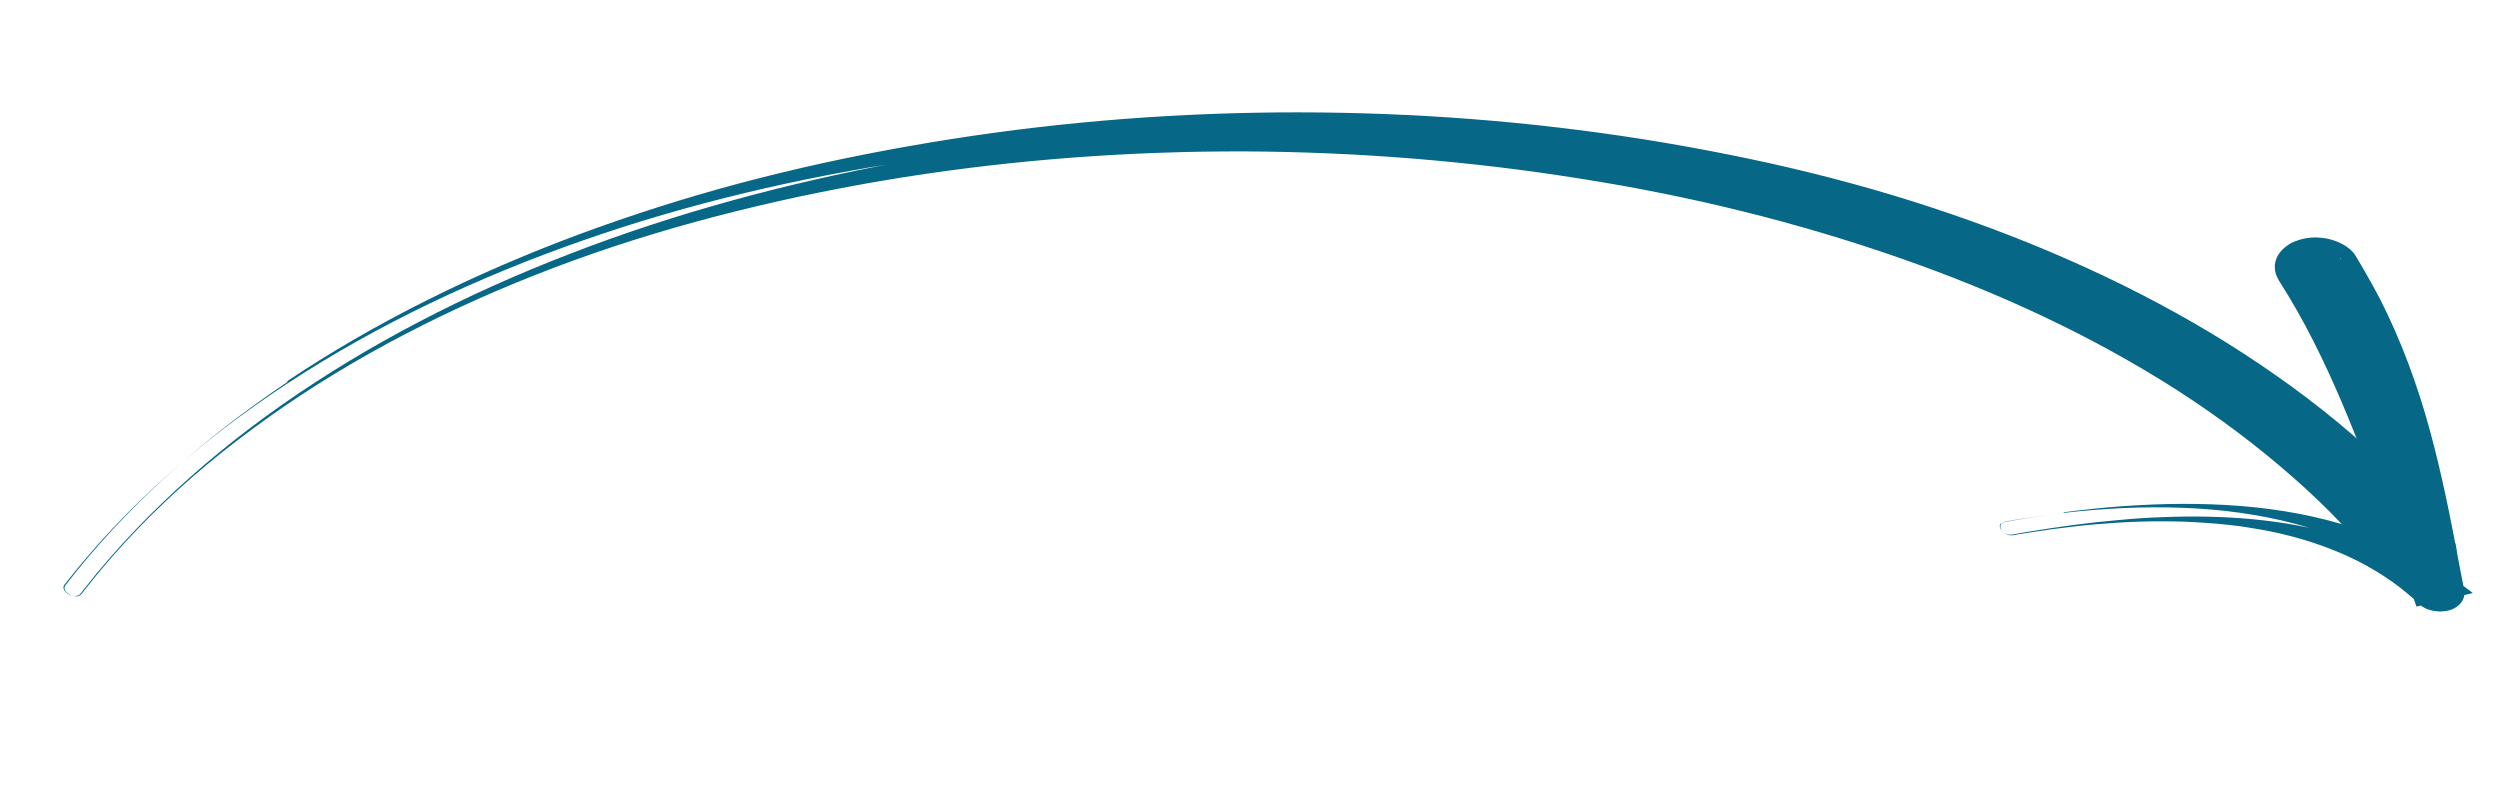 <svg width="137" height="44" viewBox="0 0 137 44" fill="none" xmlns="http://www.w3.org/2000/svg">
<path d="M109.628 28.699C109.577 28.765 109.583 28.849 109.602 28.921C109.654 29.064 109.789 29.191 109.963 29.263C110.049 29.299 110.149 29.313 110.259 29.294L110.564 29.241L111.174 29.135C111.978 29.004 112.783 28.884 113.603 28.773C114.408 28.663 115.229 28.573 116.052 28.504C116.874 28.424 117.697 28.366 118.509 28.339C121.796 28.21 125.15 28.434 128.259 29.357C129.807 29.814 131.282 30.445 132.601 31.233C132.923 31.431 133.247 31.639 133.557 31.858L133.793 32.02L133.911 32.096C133.911 32.096 134.014 32.173 133.94 32.115C133.88 32.067 133.866 32.068 133.838 32.059C133.81 32.061 133.78 32.032 133.601 32.076C133.504 32.093 133.368 32.156 133.25 32.269C133.145 32.371 133.097 32.49 133.101 32.553C133.102 32.563 133.104 32.584 133.104 32.595C133.106 32.615 133.107 32.626 133.108 32.647L133.107 32.636C133.107 32.636 133.104 32.595 133.108 32.647L133.107 32.636L133.071 32.523L132.914 32.083L132.612 31.201C131.785 28.844 131.001 26.494 130.108 24.194C129.215 21.894 128.254 19.63 127.061 17.456C126.77 16.91 126.465 16.375 126.133 15.841L125.88 15.45L125.817 15.349L125.815 15.318C125.846 15.358 125.877 15.398 125.907 15.427C126.028 15.555 126.144 15.61 126.232 15.656C126.333 15.701 126.404 15.717 126.546 15.739C126.617 15.744 126.701 15.748 126.842 15.749C126.981 15.739 127.176 15.725 127.462 15.6C127.544 15.562 127.611 15.526 127.693 15.489C127.773 15.441 127.84 15.394 127.919 15.326C127.985 15.258 128.05 15.19 128.115 15.123C128.166 15.045 128.217 14.979 128.241 14.914C128.375 14.631 128.334 14.445 128.311 14.331C128.308 14.279 128.291 14.238 128.259 14.188L128.256 14.146C128.256 14.146 128.226 14.117 128.227 14.127L128.229 14.159L128.244 14.168C128.195 14.077 128.242 14.147 128.228 14.138L128.23 14.169L128.275 14.218C128.625 14.792 128.96 15.367 129.268 15.944C129.576 16.531 129.856 17.11 130.136 17.7C131.203 20.071 131.964 22.486 132.558 24.923C133.152 27.349 133.578 29.788 134.03 32.203L132.914 31.694L133.705 31.575L133.222 32.67C131.973 31.478 130.427 30.453 128.634 29.688C126.853 28.911 124.838 28.393 122.756 28.1C120.673 27.807 118.509 27.751 116.356 27.841C115.279 27.897 114.205 27.974 113.134 28.102C112.063 28.231 110.995 28.391 109.941 28.571C109.845 28.589 109.735 28.628 109.698 28.704L109.628 28.699ZM113.076 28.075C114.146 27.936 115.218 27.817 116.306 27.74C118.469 27.586 120.641 27.557 122.799 27.729C124.958 27.901 127.09 28.296 129.101 28.961C131.098 29.628 132.96 30.567 134.517 31.748L135.51 32.497L134.049 32.853L133.276 33.034L132.421 33.242L132.174 32.524C130.533 27.798 129.005 23.085 126.77 18.685C126.493 18.137 126.201 17.591 125.897 17.056C125.592 16.521 125.273 15.987 124.942 15.464L124.847 15.313L124.845 15.282L124.813 15.232L124.781 15.171C124.732 15.08 124.712 14.997 124.692 14.915C124.651 14.728 124.618 14.458 124.774 14.1C124.81 14.013 124.874 13.925 124.938 13.836C125.002 13.748 125.08 13.668 125.173 13.588C125.265 13.508 125.359 13.449 125.452 13.379C125.546 13.32 125.641 13.271 125.751 13.232C126.132 13.079 126.438 13.036 126.675 13.019C126.912 13.002 127.096 13.021 127.28 13.039C127.619 13.078 127.892 13.164 128.167 13.28C128.427 13.399 128.705 13.557 128.934 13.814C128.994 13.873 129.041 13.943 129.089 14.024L129.137 14.104L129.2 14.205L129.455 14.638C129.791 15.213 130.112 15.789 130.421 16.377C131.611 18.718 132.484 21.125 133.147 23.547C133.811 25.968 134.293 28.402 134.746 30.828L134.923 31.74L135.012 32.196L135.02 32.311L135.021 32.322C135.025 32.384 135.022 32.343 135.024 32.363L135.027 32.405C135.027 32.405 135.032 32.478 135.035 32.52C135.037 32.551 135.039 32.583 135.042 32.625C135.024 32.763 134.954 32.957 134.783 33.126C134.613 33.296 134.383 33.407 134.189 33.452C133.803 33.543 133.562 33.508 133.335 33.471C133.107 33.424 132.921 33.364 132.7 33.212C132.552 33.107 132.566 33.106 132.535 33.066L132.444 32.978L132.264 32.812C132.025 32.598 131.757 32.386 131.49 32.174C130.422 31.357 129.179 30.657 127.794 30.115C127.101 29.839 126.384 29.607 125.64 29.407C124.897 29.208 124.128 29.053 123.348 28.93C122.567 28.796 121.762 28.717 120.958 28.659C120.155 28.6 119.338 28.564 118.525 28.569C117.711 28.564 116.9 28.59 116.076 28.639C115.252 28.697 114.443 28.755 113.636 28.854C112.815 28.944 112.01 29.054 111.205 29.185L110.595 29.281L110.29 29.334C110.193 29.341 110.08 29.339 109.993 29.292C109.819 29.221 109.683 29.083 109.631 28.94C109.612 28.868 109.62 28.783 109.657 28.718C109.709 28.651 109.804 28.613 109.915 28.594C110.967 28.404 112.035 28.233 113.106 28.104L113.076 28.075Z" fill="#066786"/>
<path d="M3.624 32.467C3.744 32.574 3.919 32.667 4.115 32.663C4.212 32.657 4.309 32.629 4.375 32.572C4.441 32.514 4.477 32.438 4.529 32.382L4.838 31.992C5.25 31.469 5.677 30.966 6.118 30.462C7 29.454 7.94 28.473 8.938 27.519C10.92 25.613 13.107 23.829 15.459 22.18C20.174 18.872 25.532 16.105 31.252 13.902C36.971 11.688 43.053 10.046 49.269 8.889C55.484 7.733 61.847 7.069 68.216 6.899C74.587 6.74 80.963 7.053 87.207 7.879C93.453 8.716 99.591 10.033 105.392 11.921C111.207 13.807 116.711 16.252 121.6 19.308C124.037 20.836 126.329 22.5 128.394 24.318C129.426 25.221 130.42 26.17 131.345 27.144C131.814 27.636 132.256 28.129 132.698 28.623L133.02 29L133.341 29.376L133.417 29.465C133.402 29.445 133.372 29.416 133.342 29.397C133.237 29.299 133.091 29.215 132.905 29.165C132.719 29.116 132.506 29.078 132.215 29.12C132.061 29.131 131.896 29.174 131.706 29.261C131.516 29.348 131.301 29.49 131.16 29.678C131.005 29.857 130.935 30.062 130.932 30.22C130.916 30.378 130.952 30.491 130.985 30.563C130.988 30.605 131.017 30.623 131.034 30.664C131.036 30.695 131.112 30.774 131.096 30.744C131.098 30.765 131.05 30.695 131.096 30.744L131.064 30.694L130.772 30.336C130.573 30.098 130.374 29.86 130.161 29.623C129.749 29.159 129.323 28.695 128.883 28.233C128.005 27.319 127.073 26.44 126.1 25.584C124.155 23.874 122.022 22.282 119.73 20.827C115.159 17.896 110.006 15.458 104.51 13.518C101.762 12.547 98.924 11.688 96.025 10.97C93.126 10.242 90.152 9.634 87.142 9.134C81.124 8.134 74.942 7.587 68.71 7.526C62.478 7.466 56.195 7.871 50.005 8.795C43.816 9.729 37.718 11.151 31.93 13.181C26.14 15.201 20.673 17.796 15.821 20.968C13.396 22.558 11.133 24.274 9.078 26.133C6.994 27.994 5.143 29.974 3.524 32.054C3.422 32.188 3.503 32.35 3.623 32.457L3.624 32.467ZM15.718 20.901C20.524 17.681 25.957 14.993 31.71 12.85C34.593 11.783 37.555 10.837 40.57 10.034C43.598 9.23 46.678 8.559 49.795 8.012C56.028 6.906 62.395 6.295 68.754 6.178C75.128 6.061 81.493 6.427 87.726 7.286C90.843 7.715 93.926 8.273 96.961 8.939C99.997 9.616 102.985 10.422 105.887 11.382C111.689 13.29 117.167 15.757 122.054 18.802C124.492 20.331 126.783 21.985 128.876 23.79C129.922 24.692 130.914 25.63 131.852 26.593C132.321 27.074 132.777 27.567 133.22 28.071C133.448 28.318 133.663 28.576 133.877 28.823L134.198 29.199L134.244 29.249L134.306 29.339C134.306 29.339 134.399 29.458 134.431 29.519C134.464 29.59 134.496 29.64 134.53 29.722C134.582 29.865 134.624 30.062 134.612 30.283C134.6 30.505 134.494 30.796 134.301 31.041C134.094 31.287 133.814 31.485 133.542 31.61C133.27 31.734 132.994 31.796 132.745 31.834C132.258 31.901 131.834 31.847 131.475 31.736C131.117 31.625 130.809 31.447 130.571 31.244C130.511 31.195 130.465 31.136 130.419 31.086L130.343 30.997L130.266 30.908L129.974 30.551L129.668 30.194C129.27 29.718 128.844 29.255 128.405 28.803C127.54 27.887 126.621 26.997 125.65 26.152C123.704 24.442 121.585 22.849 119.307 21.383C114.736 18.452 109.571 16.036 104.048 14.118C98.54 12.199 92.685 10.746 86.657 9.799C80.627 8.831 74.433 8.327 68.204 8.297C61.961 8.28 55.682 8.737 49.51 9.713C46.417 10.206 43.361 10.823 40.343 11.574C37.325 12.324 34.372 13.207 31.487 14.253C25.744 16.332 20.325 19.018 15.577 22.267C13.21 23.895 10.979 25.651 8.996 27.547C7.997 28.49 7.057 29.471 6.175 30.479C5.734 30.983 5.307 31.486 4.896 32.009L4.587 32.399C4.535 32.465 4.484 32.532 4.432 32.588C4.366 32.646 4.27 32.684 4.172 32.68C3.975 32.673 3.801 32.591 3.681 32.484C3.561 32.377 3.48 32.215 3.582 32.082C6.791 27.903 10.97 24.139 15.775 20.918L15.718 20.901Z" fill="#066786"/>
</svg>
